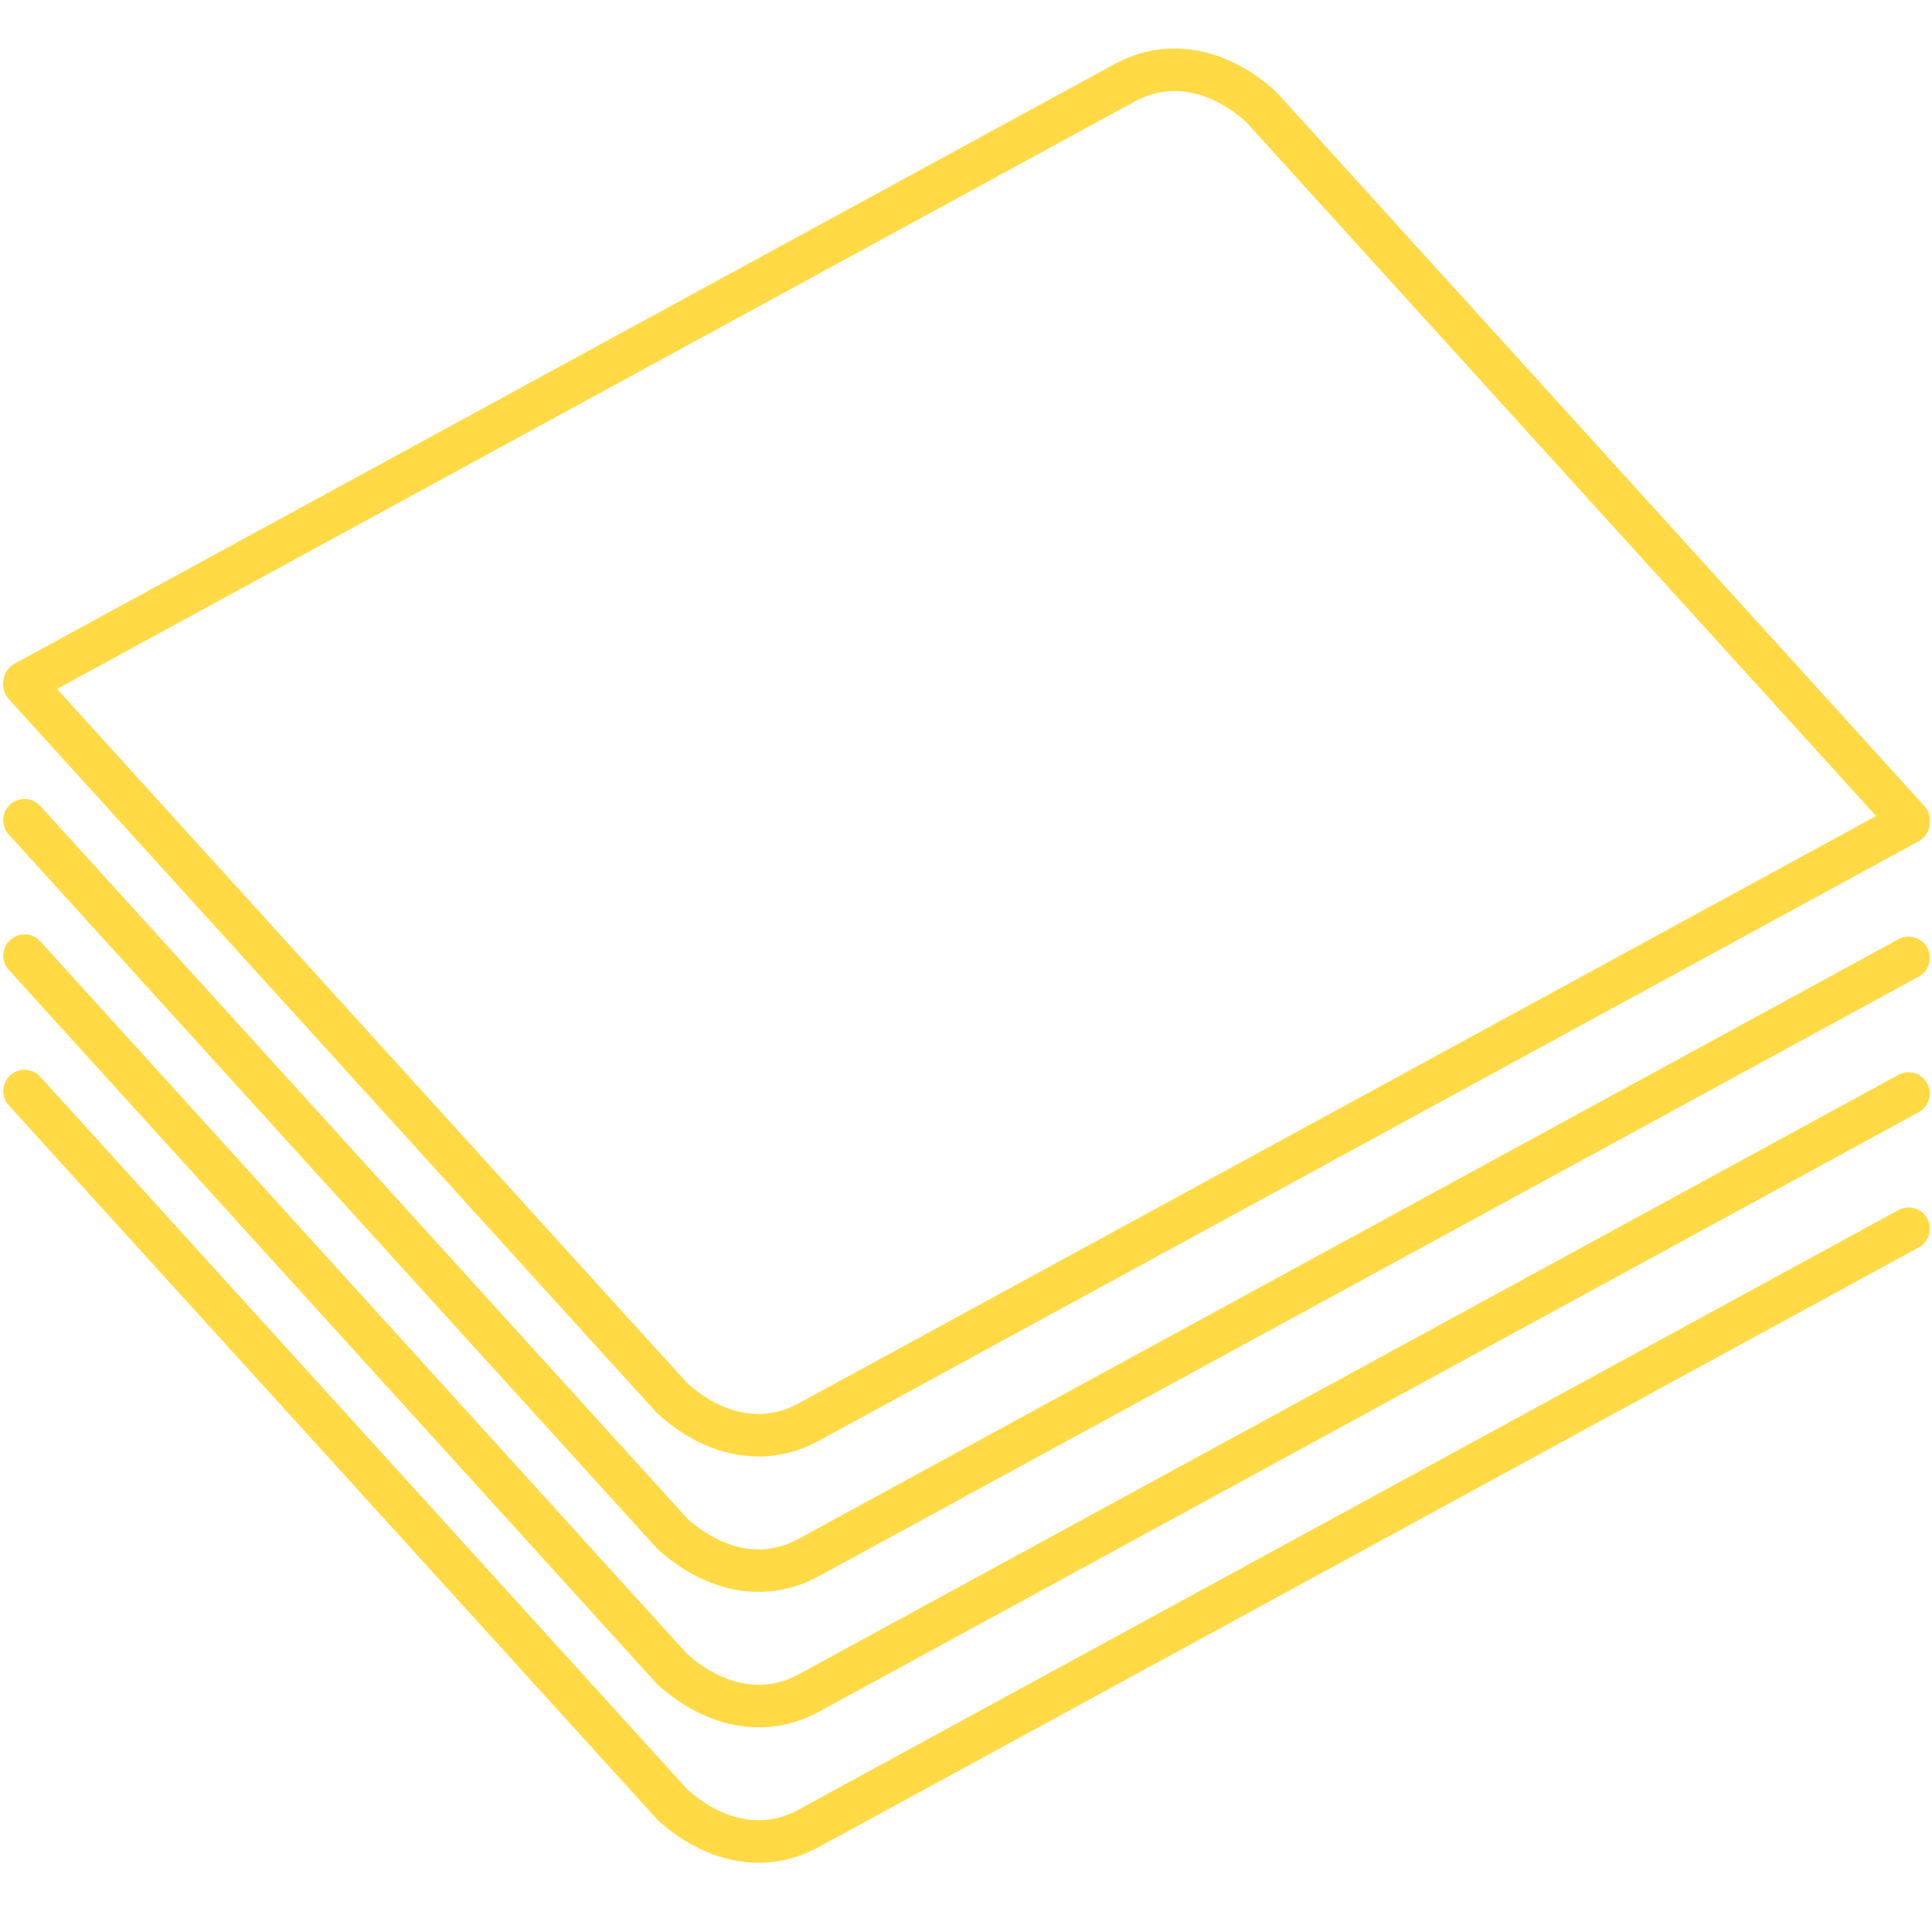 <svg id="Camada_1" data-name="Camada 1" xmlns="http://www.w3.org/2000/svg" viewBox="0 0 500 500"><defs><style>.cls-1{fill:none;stroke:#ffda44;stroke-linecap:round;stroke-miterlimit:10;stroke-width:11px;}</style></defs><title>Icons</title><path class="cls-1" d="M493.94,318,209.24,473.2C197.08,479.84,184,476.09,174,467L6.35,282.36"/><path class="cls-1" d="M493.94,283l-284.7,155.2C197.08,444.79,184,441,174,432L6.35,247.31"/><path class="cls-1" d="M493.94,247.91l-284.7,155.2C197.08,409.74,184,406,174,396.92L6.35,212.27"/><path class="cls-1" d="M493.94,212.87,223.74,360.16l-14.5,7.9C197.08,374.69,184,371,174,361.87L162.4,349.13,6.35,177.22"/><path class="cls-1" d="M6.35,176.62,276.55,29.33l14.5-7.9c12.16-6.64,25.28-2.89,35.27,6.18l11.57,12.74L493.94,212.27"/></svg>